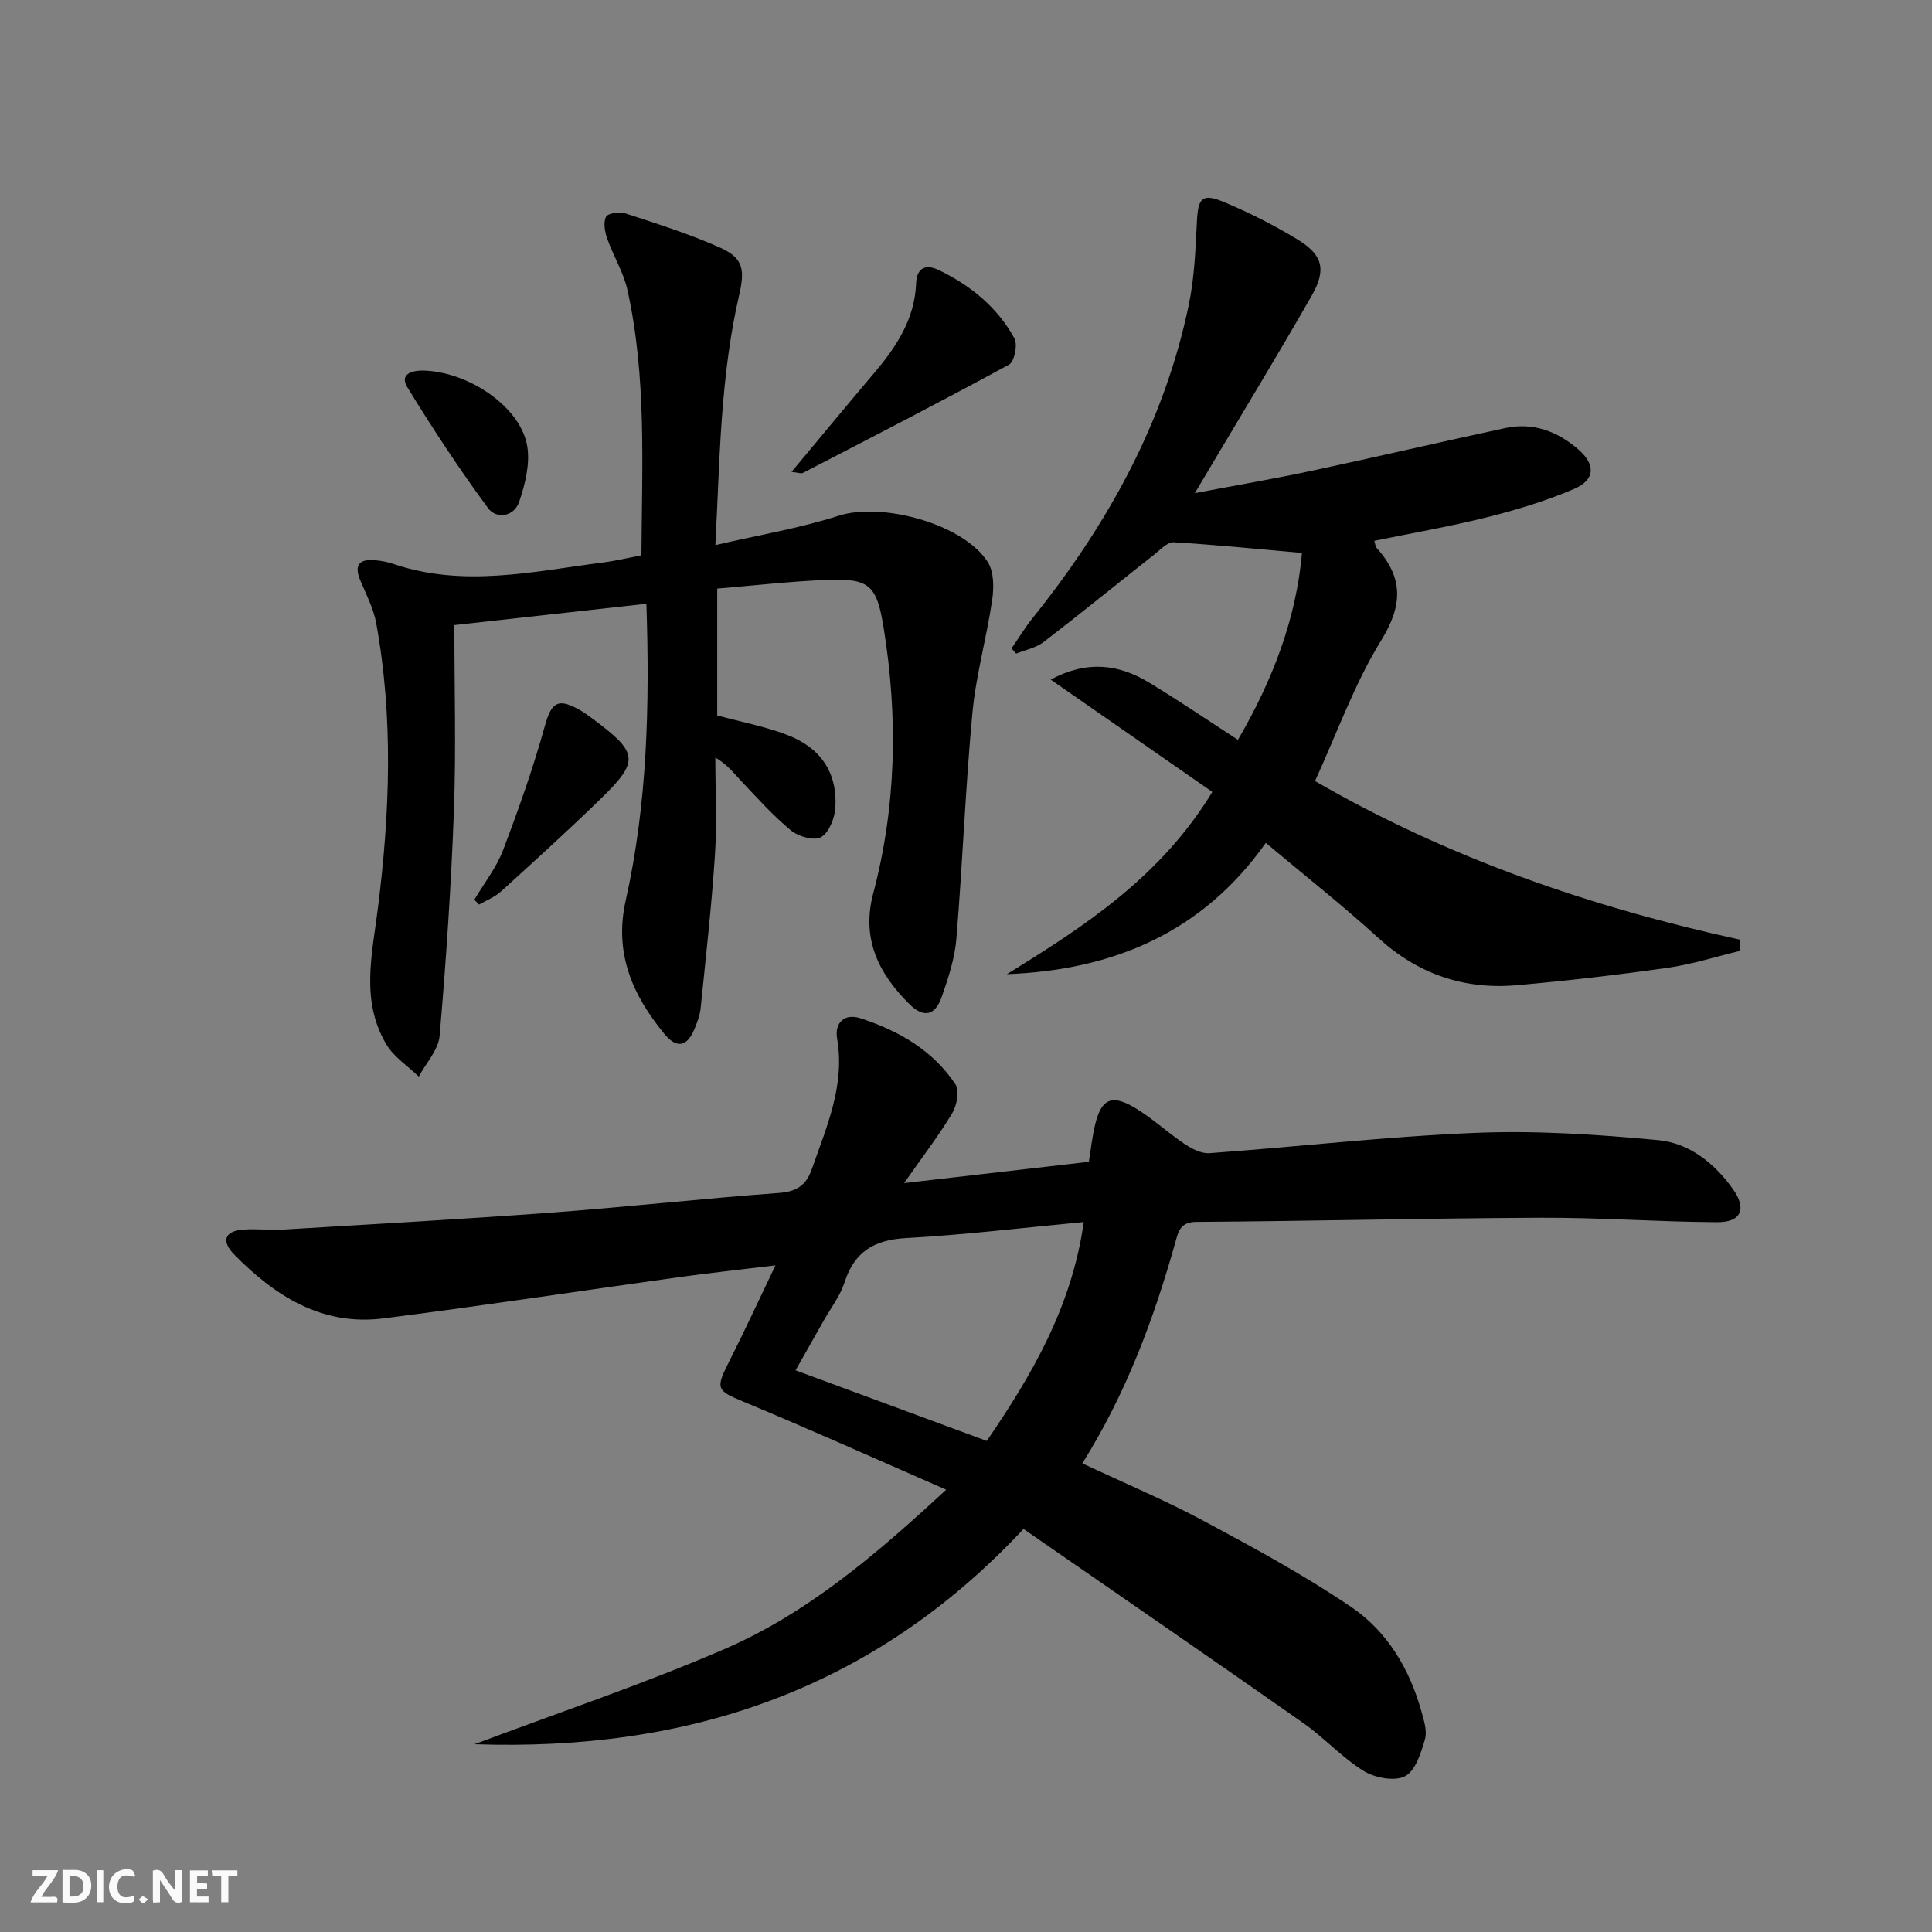 <svg enable-background="new 0 0 400 400" viewBox="0 0 400 400" xmlns="http://www.w3.org/2000/svg"><rect x="0" y="0" width="400" height="400" fill="#808080" stroke="none"/><g fill="#fbfafa"><path d="m37.59 393.81c-.92.31-1.52.05-2-.78-.7-1.2-1.52-2.34-2.47-3.78v4.59c-.55.03-.95.05-1.41.07-.03-.37-.06-.64-.06-.91 0-1.91 0-3.81 0-5.7 1.13-.41 1.77-.03 2.29.91.62 1.11 1.38 2.14 2.31 3.19v-4.2h1.35v6.61z"/><path d="m12.94 393.88v-6.75c1.9.19 3.93-.54 5.37 1.29.8 1.01.78 2.88.03 3.97-1.37 1.97-3.4 1.51-5.4 1.49m1.45-1.22c2.04.12 2.92-.58 2.89-2.21-.03-1.51-.98-2.19-2.89-2z"/><path d="m11.81 393.87h-5.49c.68-2.18 2.47-3.48 3.51-5.45h-3.08v-1.21h5.29c-.71 2.13-2.44 3.48-3.47 5.51.86 0 1.63.04 2.39-.01.79-.05 1.14.21.85 1.16"/><path d="m39.33 393.86v-6.61h3.7v1.07h-2.22v1.52c.68.04 1.34.09 2.07.13v1.07c-.72.05-1.38.09-2.1.14v1.48h2.4v1.19h-3.85z"/><path d="m27.71 388.56c-1.15-.3-2.46-.61-3.1.64-.37.73-.41 1.93-.06 2.67.63 1.35 1.99.93 3.17.68.35.94-.01 1.32-.93 1.46-1.62.25-3.05-.27-3.76-1.48-.73-1.25-.6-3.03.31-4.17.88-1.11 2.71-1.7 4-1.16.32.13.44.74.65 1.12-.1.08-.19.16-.28.24"/><path d="m49.15 387.24v1.07c-.59.02-1.17.05-1.87.08v5.44h-1.48v-5.44h-1.85c-.05-.4-.08-.73-.13-1.15z"/><path d="m20.06 387.21h1.33v6.62h-1.33z"/><path d="m30.68 393.25c-.49.38-.8.79-1.05.76-.32-.05-.6-.45-.9-.7.26-.24.51-.64.8-.67.29-.04.62.3 1.15.61"/></g><path d="m195.9 308.42c-14.59-6.37-28.18-12.48-41.93-18.2-5.56-2.31-5.89-2.65-3.07-8.2 3.21-6.34 6.18-12.8 9.65-20.04-7.3.89-13.67 1.57-20.01 2.45-20.39 2.83-40.75 5.94-61.17 8.53-12.68 1.61-22.43-4.62-30.89-13.23-2.65-2.7-2.11-4.86 1.94-5.16 2.78-.2 5.59.16 8.38-.01 18.57-1.12 37.16-2.15 55.71-3.53 15.58-1.16 31.12-2.9 46.7-4.04 3.72-.27 5.69-1.54 6.89-4.99 3.05-8.76 6.89-17.28 5.21-27.02-.54-3.15 1.47-5.27 4.87-4.15 7.89 2.58 14.97 6.62 19.65 13.69.87 1.32.27 4.38-.71 6-2.79 4.65-6.12 8.97-9.94 14.43 13.57-1.56 25.83-2.98 38.25-4.41.46-2.79.72-5.41 1.36-7.93 1.27-5.02 3.33-6.06 7.93-3.4 3.7 2.15 6.88 5.18 10.46 7.58 1.53 1.02 3.53 2.09 5.23 1.96 18.4-1.33 36.77-3.46 55.19-4.21 12.54-.51 25.2.34 37.71 1.51 6.41.6 11.65 4.76 15.47 10.13 2.9 4.06 1.75 6.88-3.22 6.86-12.13-.06-24.27-.97-36.4-.92-23.81.1-47.62.7-71.44.86-3.39.02-3.75 2-4.37 4.2-4.46 15.89-10.17 31.26-19.26 45.79 8.51 4 17.06 7.6 25.21 11.96 10.38 5.56 20.78 11.21 30.5 17.81 7.41 5.04 12.04 12.79 14.48 21.56.53 1.89 1.25 4.1.74 5.83-.82 2.8-1.97 6.51-4.13 7.62s-6.23.34-8.55-1.09c-4.49-2.77-8.15-6.87-12.5-9.92-19.18-13.45-38.49-26.73-57.93-40.19-31.37 33.6-69.85 46.08-113.66 44.57 17.23-6.49 34.74-12.35 51.63-19.65 17.12-7.37 31.28-19.41 46.02-33.05zm28.48-55.41c-12.78 1.2-24.77 2.66-36.81 3.32-6.61.37-10.67 2.83-12.72 9.18-.9 2.79-2.81 5.26-4.28 7.86-1.97 3.5-3.96 7-5.86 10.34 13.51 4.99 26.38 9.74 39.59 14.62 9.27-13.56 17.59-27.67 20.08-45.32z" fill="#000001"/><path d="m94.07 129.42c0 13.05.37 25.69-.09 38.3-.57 15.59-1.62 31.17-2.96 46.72-.25 2.92-2.82 5.65-4.32 8.46-2.27-2.2-5.14-4.04-6.7-6.66-5.36-8.97-2.98-18.52-1.77-28.13 2.48-19.69 3.25-39.46-.35-59.13-.56-3.04-2.07-5.92-3.29-8.82-1.32-3.15-.24-4.45 3-4.18 1.31.11 2.64.36 3.88.78 14.49 4.93 28.91 1.56 43.35-.3 2.59-.33 5.15-.95 7.98-1.49.11-18.63 1.1-36.95-2.91-54.98-.81-3.65-2.92-7-4.17-10.58-.5-1.42-.85-3.36-.24-4.53.4-.76 2.82-1.09 4.04-.69 6.61 2.17 13.28 4.27 19.61 7.1 5.03 2.25 5.05 4.84 3.83 10.15-1.63 7.07-2.58 14.34-3.22 21.58-.83 9.41-1.06 18.86-1.63 29.84 9.02-2.1 17.46-3.49 25.52-6.08 8.9-2.86 25.82 1.62 30.89 9.61 1.29 2.03 1.27 5.32.89 7.89-1.15 7.83-3.36 15.53-4.09 23.38-1.45 15.54-2.03 31.16-3.31 46.71-.34 4.06-1.67 8.12-3.03 12.01-1.37 3.92-3.73 4.45-6.73 1.48-6.34-6.29-9.95-13.49-7.46-22.88 4.79-18.1 5.15-36.46 2.18-54.88-1.46-9.1-2.97-10.38-11.94-10.03-7.45.29-14.87 1.16-22.54 1.79v26.26c4.96 1.35 9.86 2.27 14.44 4.02 7.02 2.67 10.44 7.84 10.03 15.01-.12 2.19-1.28 5.15-2.94 6.16-1.35.83-4.68-.08-6.21-1.34-3.71-3.03-6.93-6.67-10.25-10.15-1.56-1.64-2.9-3.49-5.46-4.98 0 6.73.36 13.48-.08 20.18-.69 10.58-1.89 21.14-2.96 31.69-.15 1.46-.69 2.91-1.26 4.29-1.53 3.7-3.67 4.2-6.27 1.03-6.57-7.99-10.43-16.68-7.99-27.57 4.5-20.07 4.98-40.48 4.29-61.46-13.22 1.46-26.04 2.89-39.76 4.42z" fill="#000001"/><path d="m262.07 174.51c-13.1 18.54-31.54 26.34-53.61 27.18 16.11-9.92 31.85-20.15 42.54-37.73-10.98-7.63-21.9-15.22-33.47-23.26 7.62-4.07 14.14-3.16 20.4.63 6.09 3.69 11.99 7.71 18.37 11.84 7.3-12.49 12.09-25.28 13.26-38.69-9.18-.81-17.85-1.69-26.55-2.21-1.27-.08-2.71 1.49-3.95 2.47-7.68 6.06-15.26 12.24-23.01 18.2-1.57 1.2-3.76 1.61-5.66 2.38-.32-.36-.64-.72-.96-1.07 1.43-2.08 2.73-4.25 4.3-6.21 15.5-19.31 27.32-40.49 32.4-64.95 1.17-5.63 1.39-11.49 1.68-17.26.25-4.88 1.07-5.89 5.66-3.97 5.19 2.17 10.26 4.74 15.07 7.66 5.33 3.23 6.15 6.25 3.02 11.72-6.84 11.98-14.03 23.76-21.07 35.63-.83 1.41-1.67 2.81-3.11 5.23 8.78-1.67 16.65-3.01 24.44-4.68 13.29-2.84 26.53-5.94 39.81-8.79 5.76-1.24 10.83.66 15.16 4.43 3.59 3.13 3.48 6.29-.88 8.16-5.75 2.47-11.83 4.31-17.91 5.84-7.69 1.93-15.52 3.28-23.46 4.91.2.65.21 1.18.48 1.47 5.52 6.16 5.47 11.82.93 19.17-5.54 8.97-9.12 19.15-13.69 29.1 27.51 15.91 57.1 26.11 88.03 32.85v2.3c-5 1.2-9.94 2.79-15.01 3.51-10.35 1.47-20.74 2.67-31.15 3.6-10.97.98-20.55-2.27-28.83-9.84-7.35-6.71-15.19-12.87-23.23-19.62z" fill="#000001"/><path d="m163.88 97.7c6.02-7.22 11.51-13.87 17.08-20.44 4.59-5.41 8.41-11.14 8.71-18.56.13-3.33 2.03-4.06 4.7-2.78 6.58 3.17 12.12 7.69 15.65 14.13.71 1.3 0 4.84-1.1 5.43-14.11 7.69-28.41 15.04-42.68 22.43-.36.2-.94-.06-2.36-.21z" fill="#000001"/><path d="m98.2 186.28c2.01-3.39 4.54-6.58 5.93-10.21 3.22-8.45 6.24-17.01 8.66-25.72 1.34-4.81 2.6-5.94 7.05-3.46 1.01.56 1.96 1.24 2.89 1.94 9.53 7.11 9.74 8.7 1.38 16.81-6.65 6.46-13.53 12.7-20.4 18.94-1.27 1.16-3 1.81-4.52 2.7-.32-.34-.66-.67-.99-1z" fill="#000001"/><path d="m88.34 76.75c9.38.6 19.58 7.81 20.83 15.71.58 3.65-.45 7.81-1.68 11.42-1.05 3.11-4.71 3.69-6.47 1.29-5.94-8.07-11.47-16.46-16.7-25.02-1.44-2.35.29-3.64 4.02-3.4z" fill="#000001"/></svg>